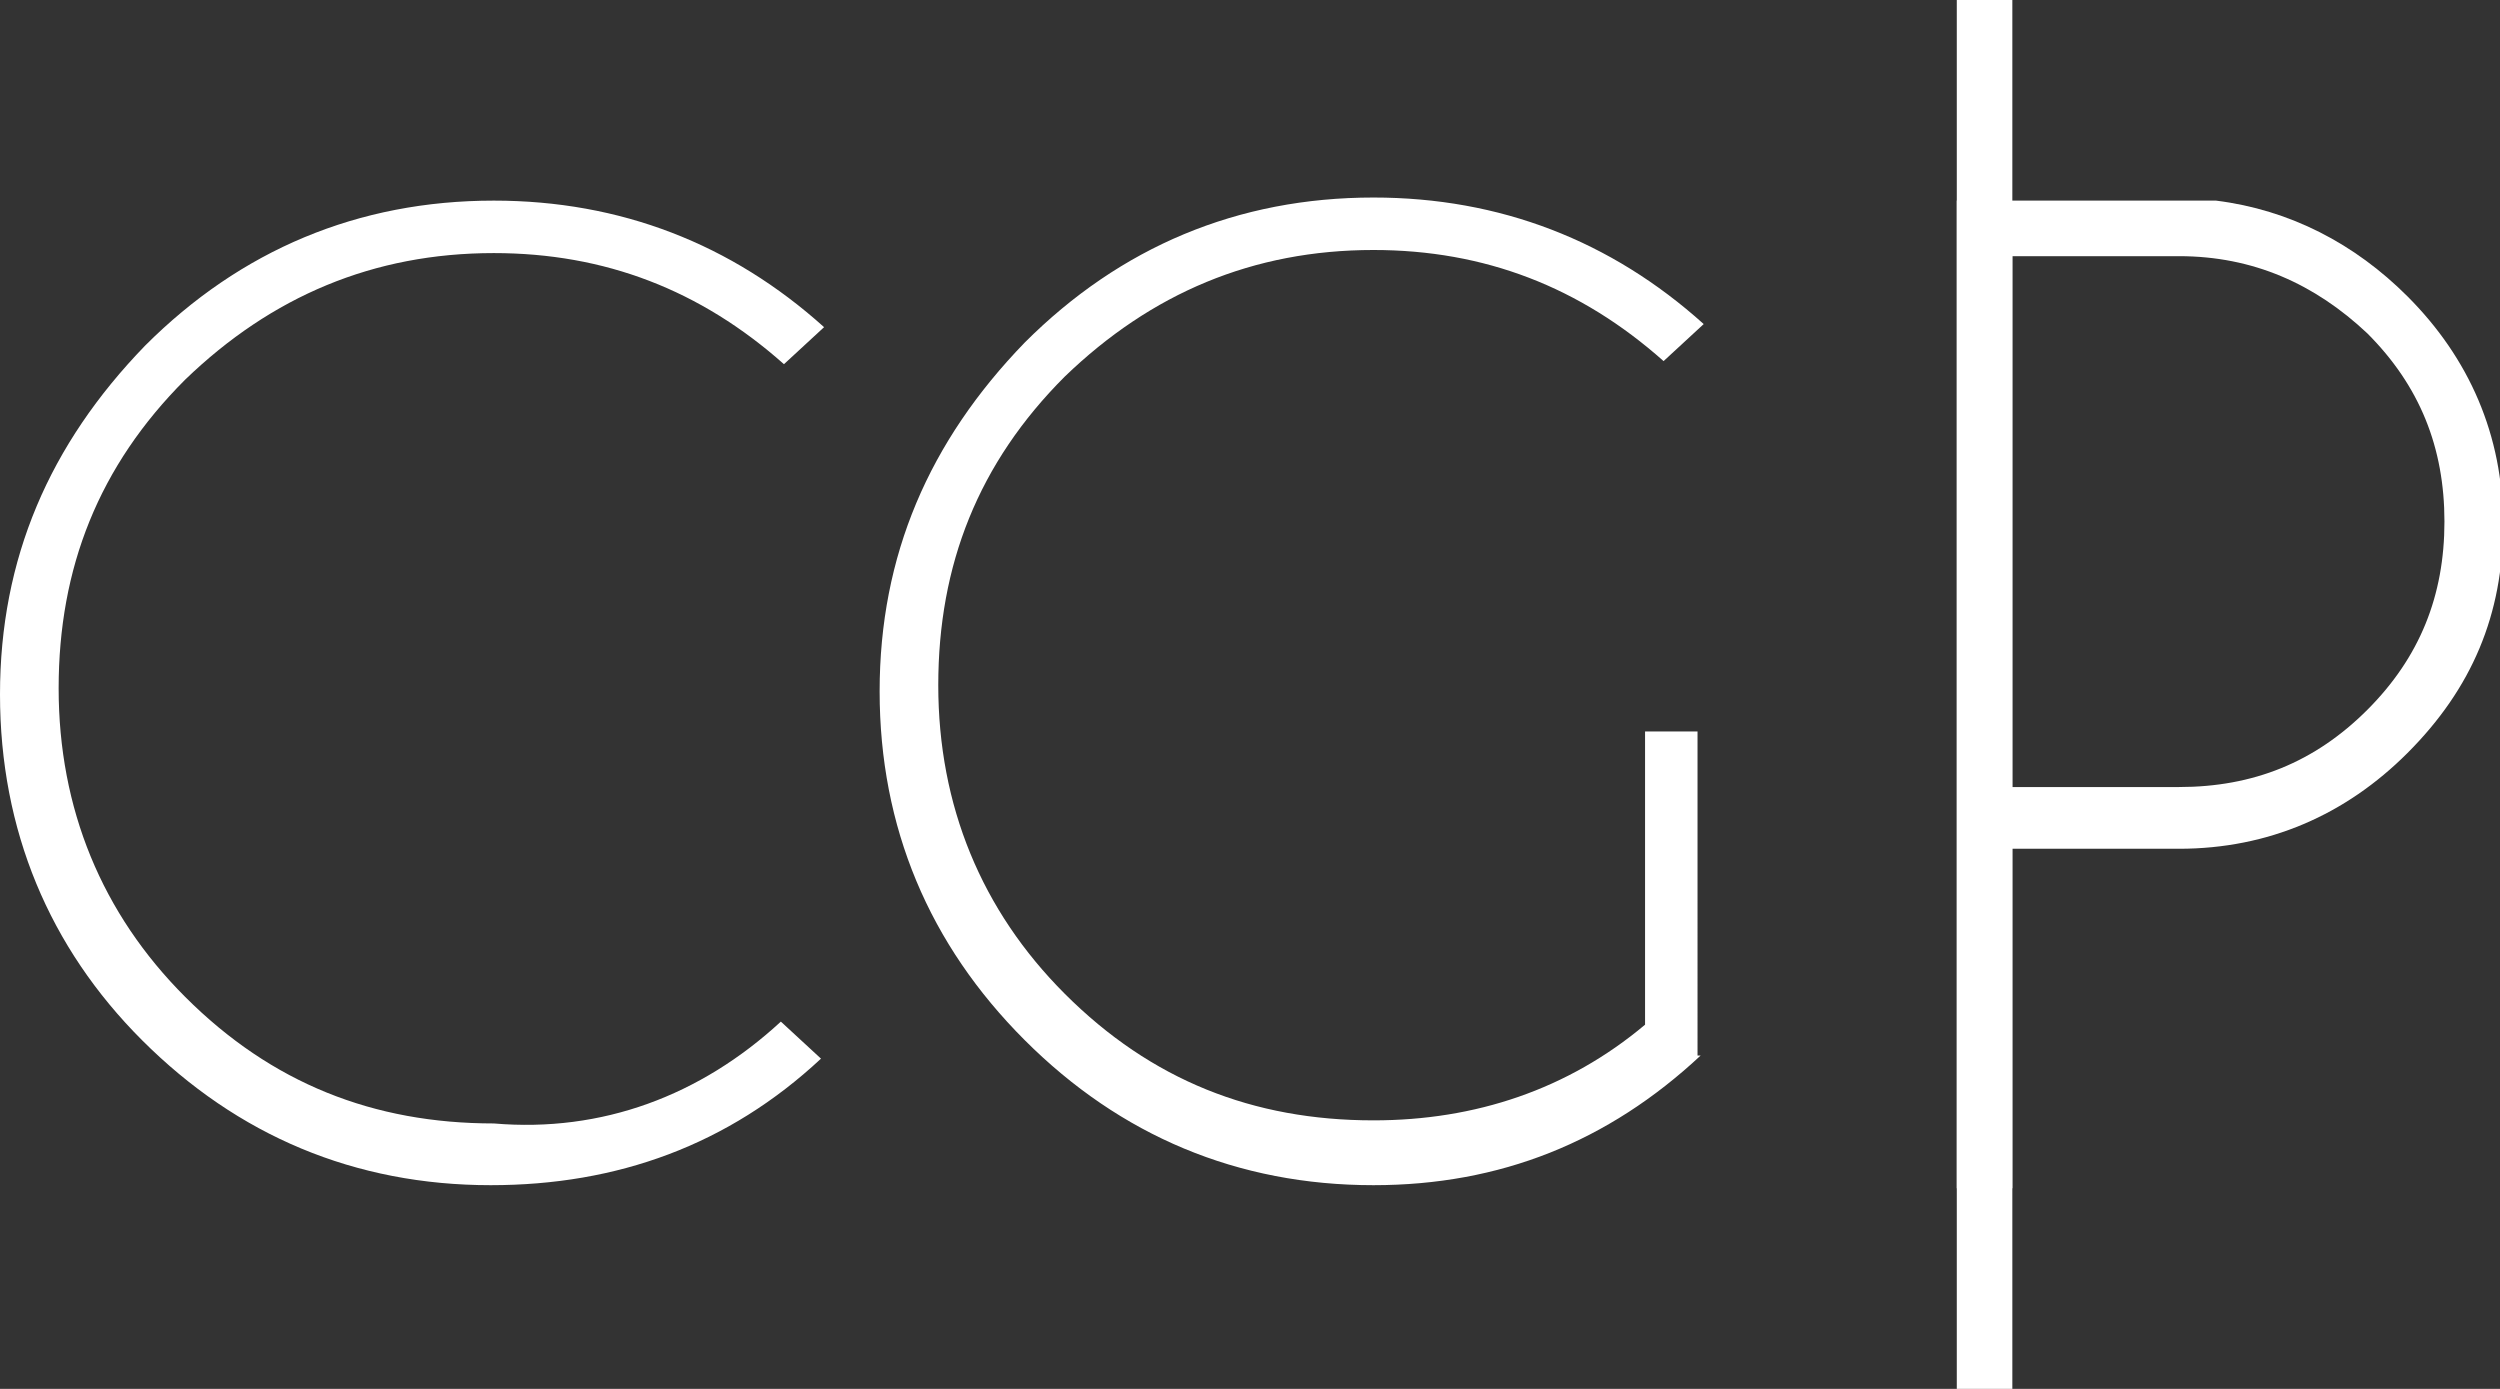 <?xml version="1.0" encoding="utf-8"?>
<!-- Generator: Adobe Illustrator 21.1.0, SVG Export Plug-In . SVG Version: 6.00 Build 0)  -->
<svg version="1.1" id="Capa_1" xmlns="http://www.w3.org/2000/svg" xmlns:xlink="http://www.w3.org/1999/xlink" x="0px" y="0px"
	 viewBox="0 0 81 45" style="enable-background:new 0 0 81 45;" xml:space="preserve">
<rect x="0" y="0" width="81" height="45" fill="#333333" stroke="none"/>
<style type="text/css">
	.st0{fill:#FFFFFF;}
</style>
<g>
	<g>
		<path class="st0" d="M25.3,33.1l1.3,1.2c-3,2.8-6.6,4.1-10.7,4.1c-4.4,0-8.2-1.6-11.3-4.7C1.6,30.7,0,26.9,0,22.5
			c0-4.4,1.6-8.1,4.7-11.3c3.1-3.1,6.9-4.7,11.3-4.7c4.1,0,7.7,1.4,10.7,4.1l-1.3,1.2c-2.7-2.4-5.8-3.6-9.4-3.6
			c-3.9,0-7.2,1.4-10,4.1c-2.8,2.8-4.1,6.1-4.1,10c0,3.9,1.4,7.3,4.1,10c2.8,2.8,6.1,4.1,10,4.1C19.5,36.7,22.7,35.5,25.3,33.1z"/>
		<path class="st0" d="M55.1,34.2c-3,2.8-6.5,4.2-10.6,4.2c-4.4,0-8.2-1.6-11.3-4.7c-3.1-3.1-4.7-6.9-4.7-11.3
			c0-4.4,1.6-8.1,4.7-11.3c3.1-3.1,6.9-4.7,11.3-4.7c4.1,0,7.7,1.4,10.7,4.1l-1.3,1.2c-2.7-2.4-5.8-3.6-9.4-3.6
			c-3.9,0-7.2,1.4-10,4.1c-2.8,2.8-4.1,6.1-4.1,10c0,3.9,1.4,7.3,4.1,10c2.8,2.8,6.1,4.1,10,4.1c3.3,0,6.3-1,8.8-3.1v-9.5h1.7V34.2z
			"/>
	</g>
	<g>
		<g>
			<path class="st0" d="M65.2,27.4v11.1h-1.8V6.5h8.4c2.4,0.3,4.5,1.4,6.2,3.1c2,2,3.1,4.5,3.1,7.4c0,2.9-1,5.3-3.1,7.4
				c-2,2-4.5,3.1-7.4,3.1H65.2z M65.2,8.3v17.2h5.4c2.4,0,4.4-0.8,6.1-2.5c1.7-1.7,2.5-3.7,2.5-6.1c0-2.4-0.8-4.4-2.5-6.1
				C75,9.2,73,8.3,70.6,8.3H65.2z"/>
		</g>
		<rect x="63.4" y="-0.1" class="st0" width="1.8" height="45.1"/>
	</g>
</g>
</svg>
